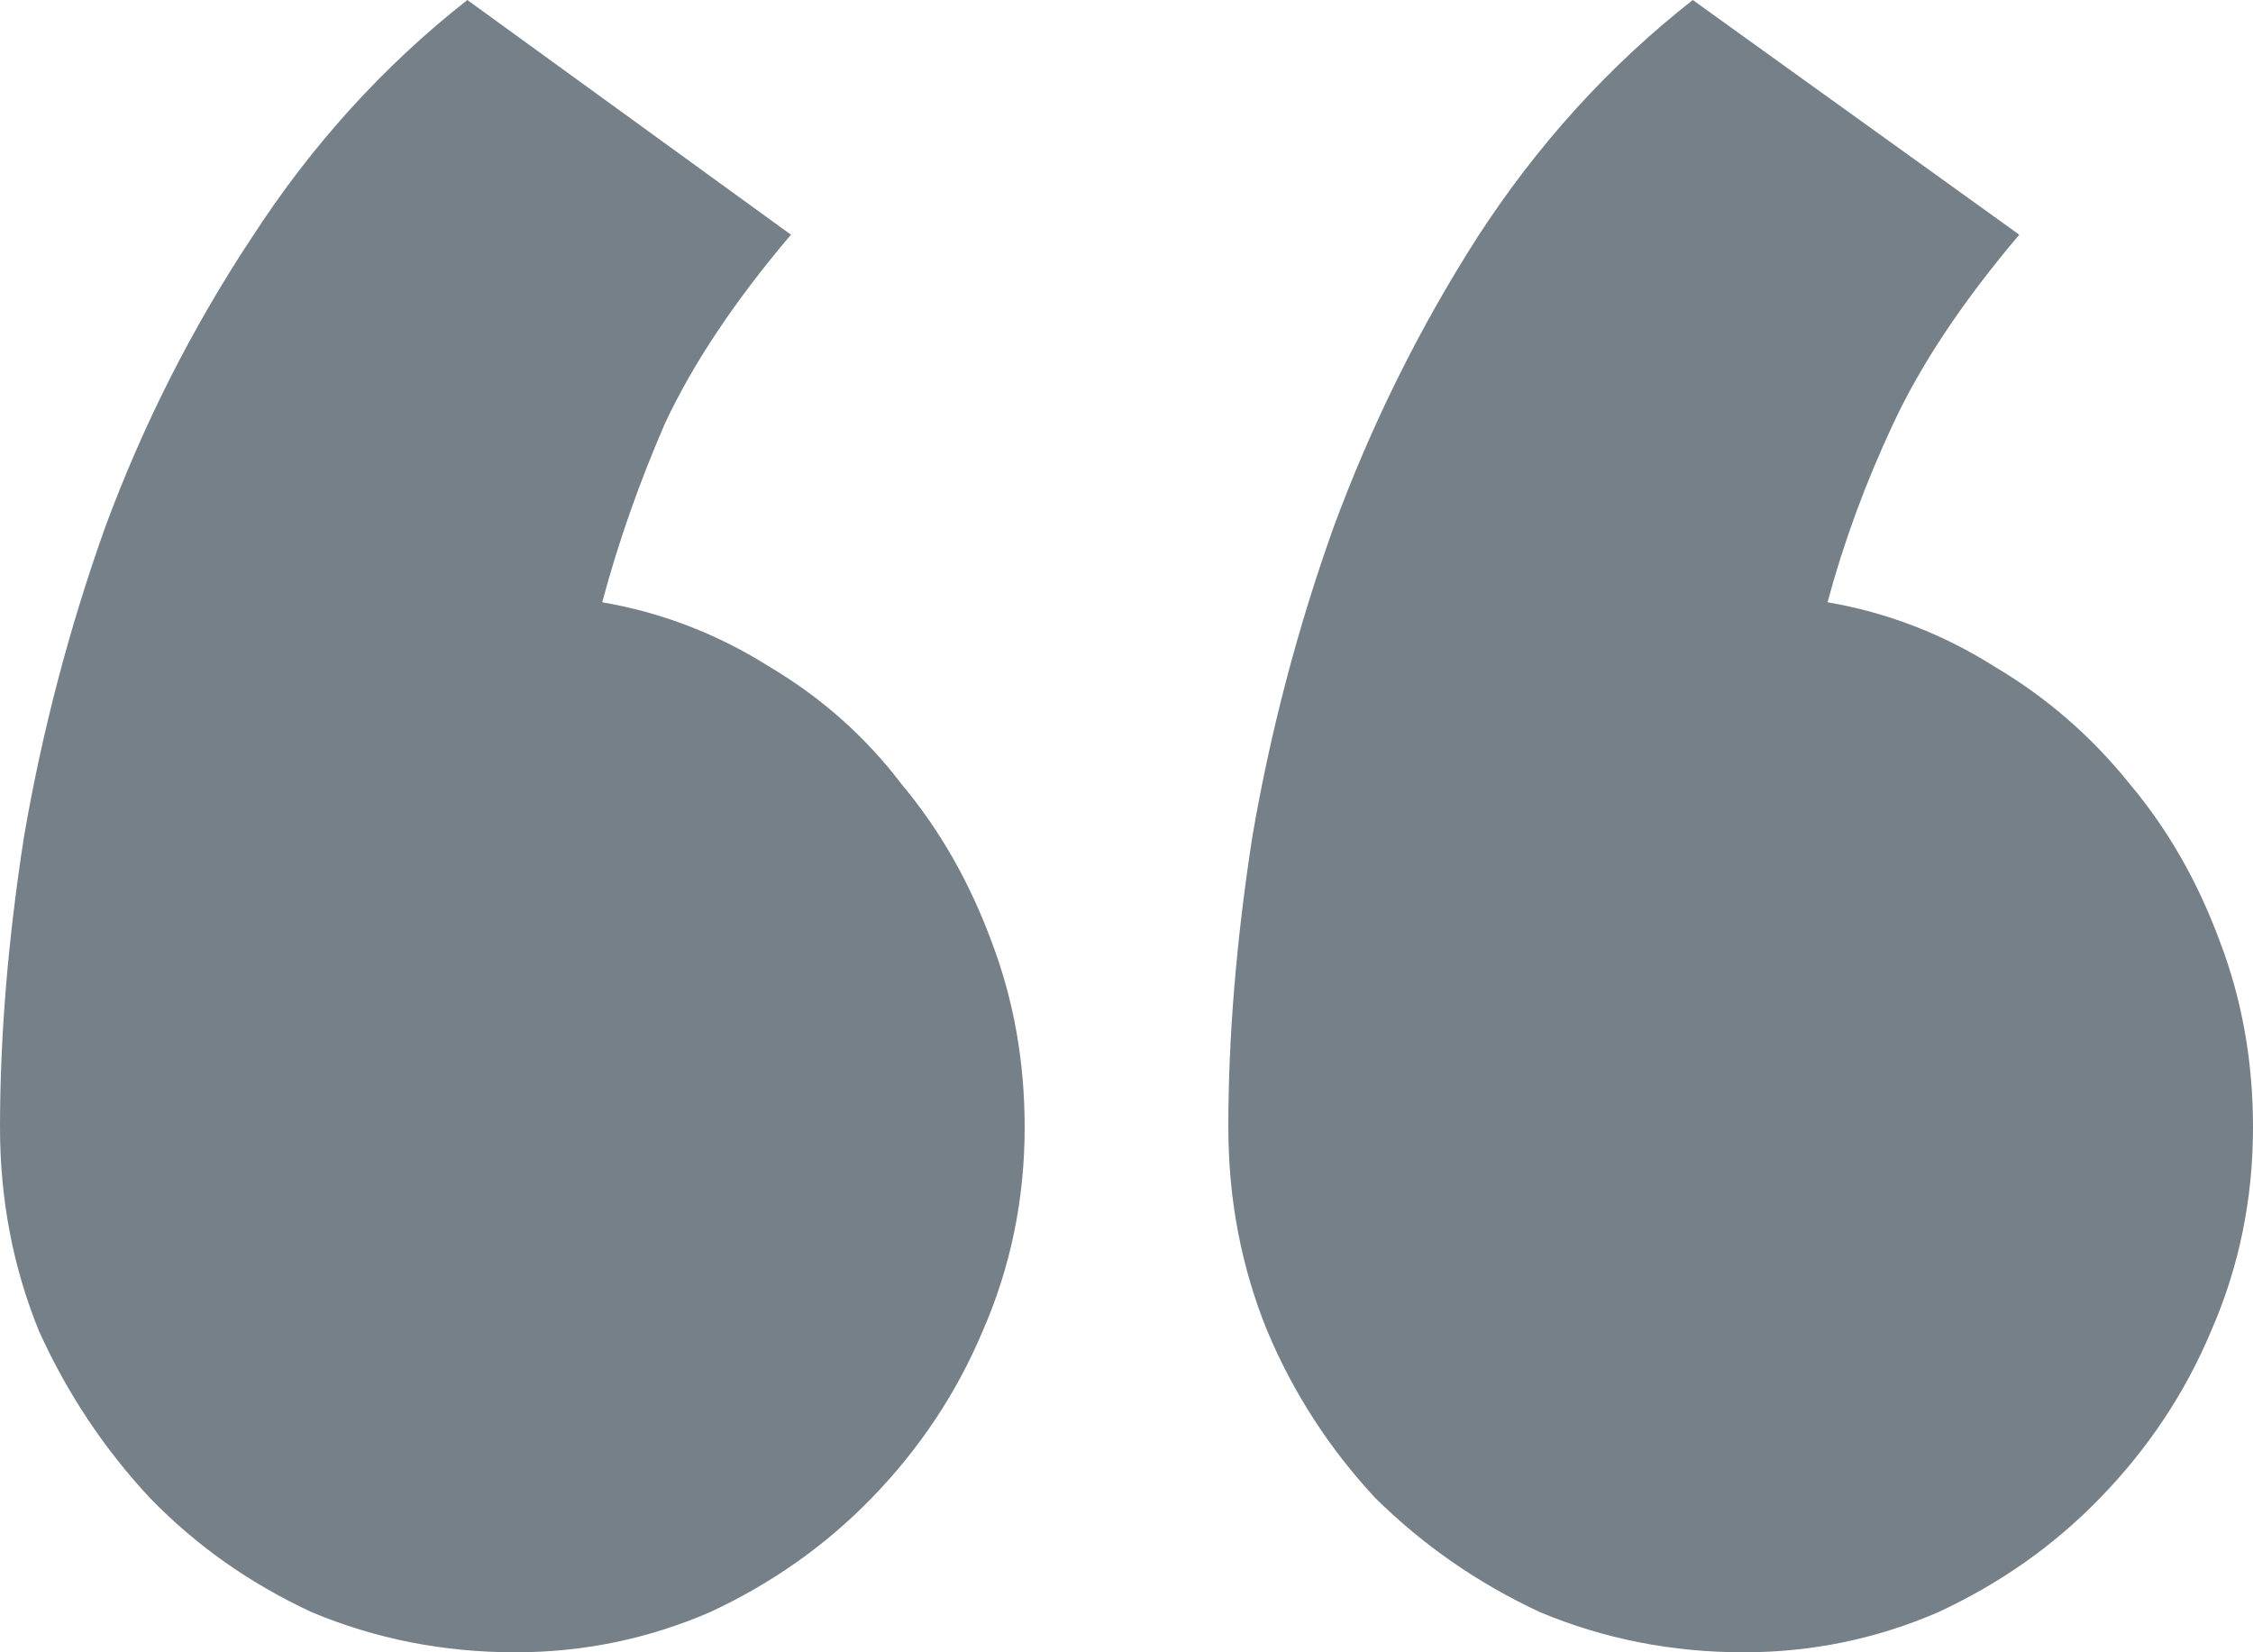 <svg width="30" height="22" viewBox="0 0 30 22" fill="none" xmlns="http://www.w3.org/2000/svg">
<path d="M16.356 15.009C16.356 13.803 16.463 12.515 16.675 11.144C16.915 9.746 17.274 8.375 17.753 7.032C18.258 5.661 18.896 4.373 19.668 3.166C20.465 1.933 21.423 0.877 22.54 0L26.888 3.125C26.144 4.002 25.585 4.839 25.213 5.634C24.84 6.429 24.548 7.224 24.335 8.019C25.133 8.156 25.878 8.444 26.569 8.882C27.261 9.293 27.859 9.814 28.364 10.445C28.87 11.048 29.269 11.747 29.561 12.542C29.854 13.31 30 14.132 30 15.009C30 15.969 29.814 16.873 29.442 17.723C29.096 18.546 28.604 19.286 27.965 19.944C27.354 20.575 26.636 21.082 25.811 21.465C24.987 21.822 24.122 22 23.218 22C22.261 22 21.356 21.822 20.505 21.465C19.681 21.082 18.95 20.575 18.311 19.944C17.7 19.286 17.221 18.546 16.875 17.723C16.529 16.873 16.356 15.969 16.356 15.009ZM0 15.009C0 13.803 0.106 12.515 0.319 11.144C0.559 9.746 0.918 8.375 1.396 7.032C1.902 5.661 2.553 4.373 3.351 3.166C4.149 1.933 5.106 0.877 6.223 0L10.532 3.125C9.787 4.002 9.229 4.839 8.856 5.634C8.511 6.429 8.231 7.224 8.019 8.019C8.816 8.156 9.561 8.444 10.253 8.882C10.944 9.293 11.529 9.814 12.008 10.445C12.513 11.048 12.912 11.747 13.205 12.542C13.497 13.31 13.644 14.132 13.644 15.009C13.644 15.969 13.457 16.873 13.085 17.723C12.739 18.546 12.247 19.286 11.609 19.944C10.997 20.575 10.279 21.082 9.455 21.465C8.63 21.822 7.766 22 6.862 22C5.904 22 5 21.822 4.149 21.465C3.324 21.082 2.606 20.575 1.995 19.944C1.383 19.286 0.891 18.546 0.519 17.723C0.173 16.873 0 15.969 0 15.009Z" fill="#768089"/>
</svg>
